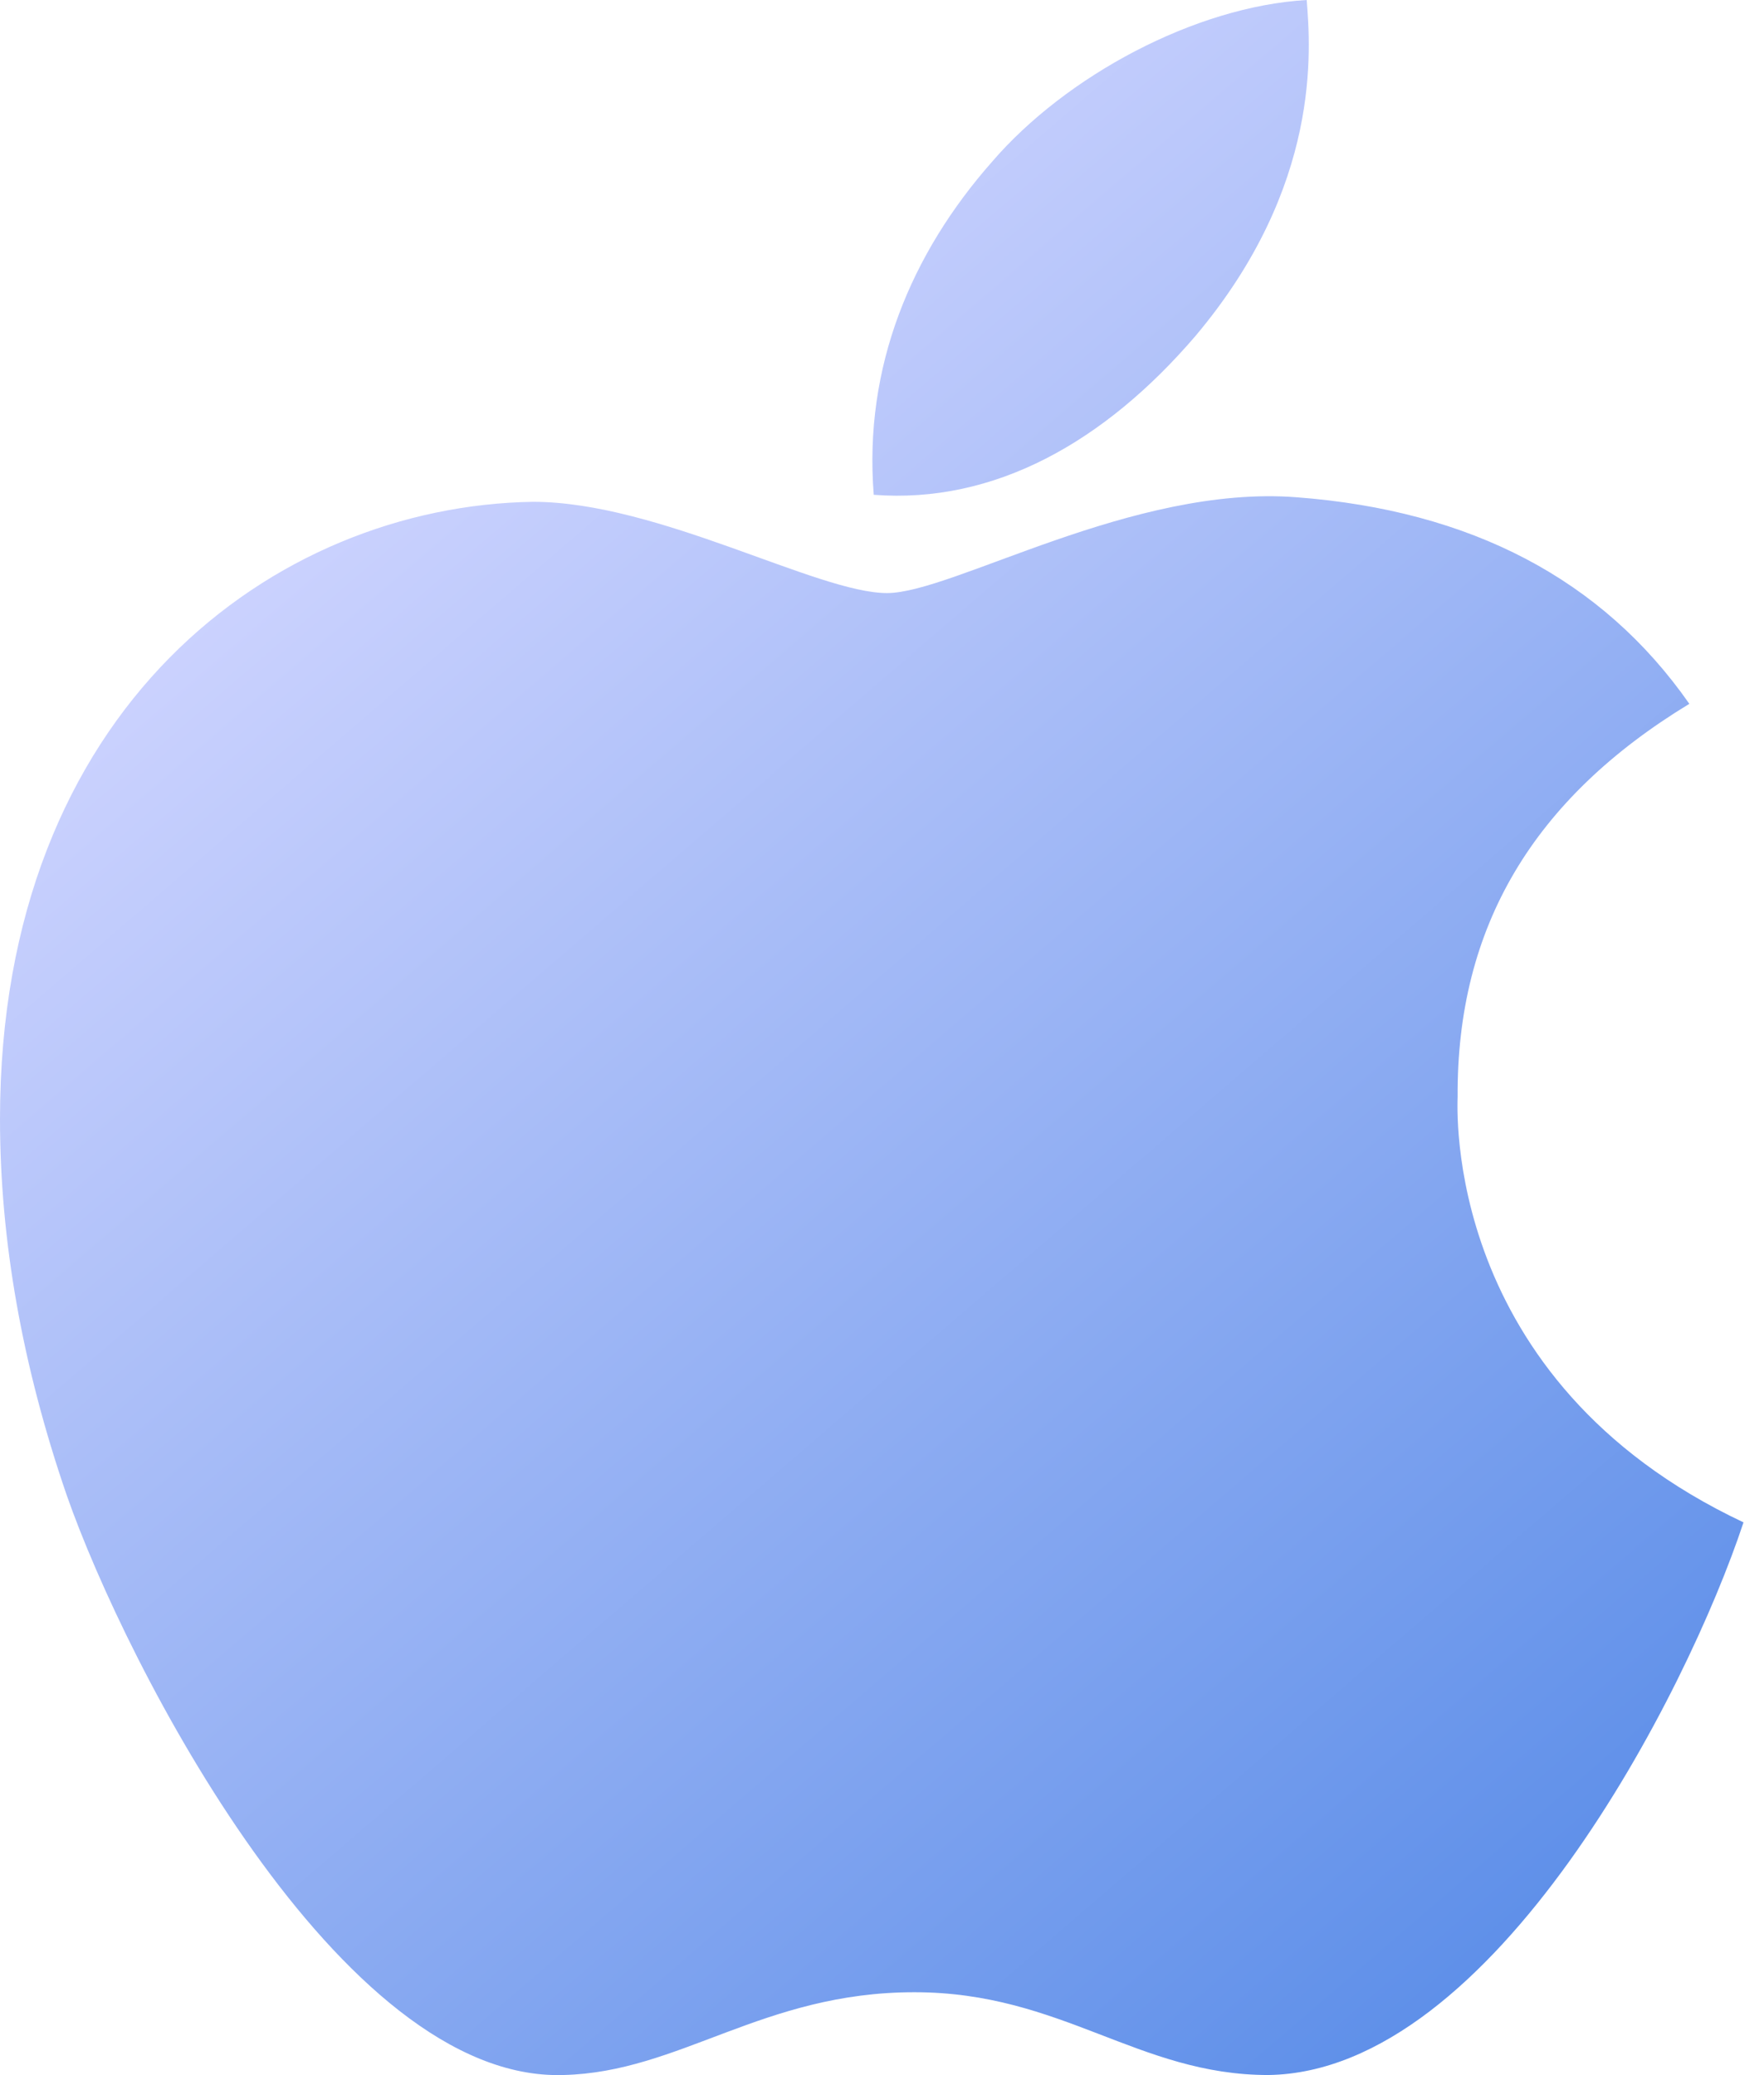 <svg width="34" height="40" viewBox="0 0 34 40" fill="none" xmlns="http://www.w3.org/2000/svg">
<g id="Vector">
<path d="M28.095 21.139C28.076 17.86 29.561 15.389 32.561 13.567C30.883 11.163 28.345 9.841 24.999 9.586C21.831 9.336 18.365 11.432 17.096 11.432C15.754 11.432 12.687 9.673 10.274 9.673C5.293 9.75 0 13.644 0 21.567C0 23.908 0.428 26.326 1.284 28.816C2.428 32.095 6.553 40.128 10.855 39.998C13.105 39.946 14.697 38.402 17.624 38.402C20.465 38.402 21.937 39.998 24.446 39.998C28.787 39.936 32.518 32.633 33.605 29.345C27.783 26.6 28.095 21.307 28.095 21.139Z" fill="url(#paint0_linear_16_432)"/>
<path d="M23.042 6.476C25.48 3.582 25.259 0.947 25.186 0C23.033 0.125 20.543 1.466 19.124 3.115C17.562 4.884 16.644 7.072 16.841 9.538C19.168 9.716 21.292 8.519 23.042 6.476Z" fill="url(#paint1_linear_16_432)"/>
</g>
<defs>
<linearGradient id="paint0_linear_16_432" x1="-8" y1="20" x2="26.532" y2="60.124" gradientUnits="userSpaceOnUse">
<stop stop-color="#D0D5FF"/>
<stop offset="1" stop-color="#3073E0"/>
</linearGradient>
<linearGradient id="paint1_linear_16_432" x1="-8" y1="20" x2="26.532" y2="60.124" gradientUnits="userSpaceOnUse">
<stop stop-color="#D0D5FF"/>
<stop offset="1" stop-color="#3073E0"/>
</linearGradient>
</defs>
</svg>
